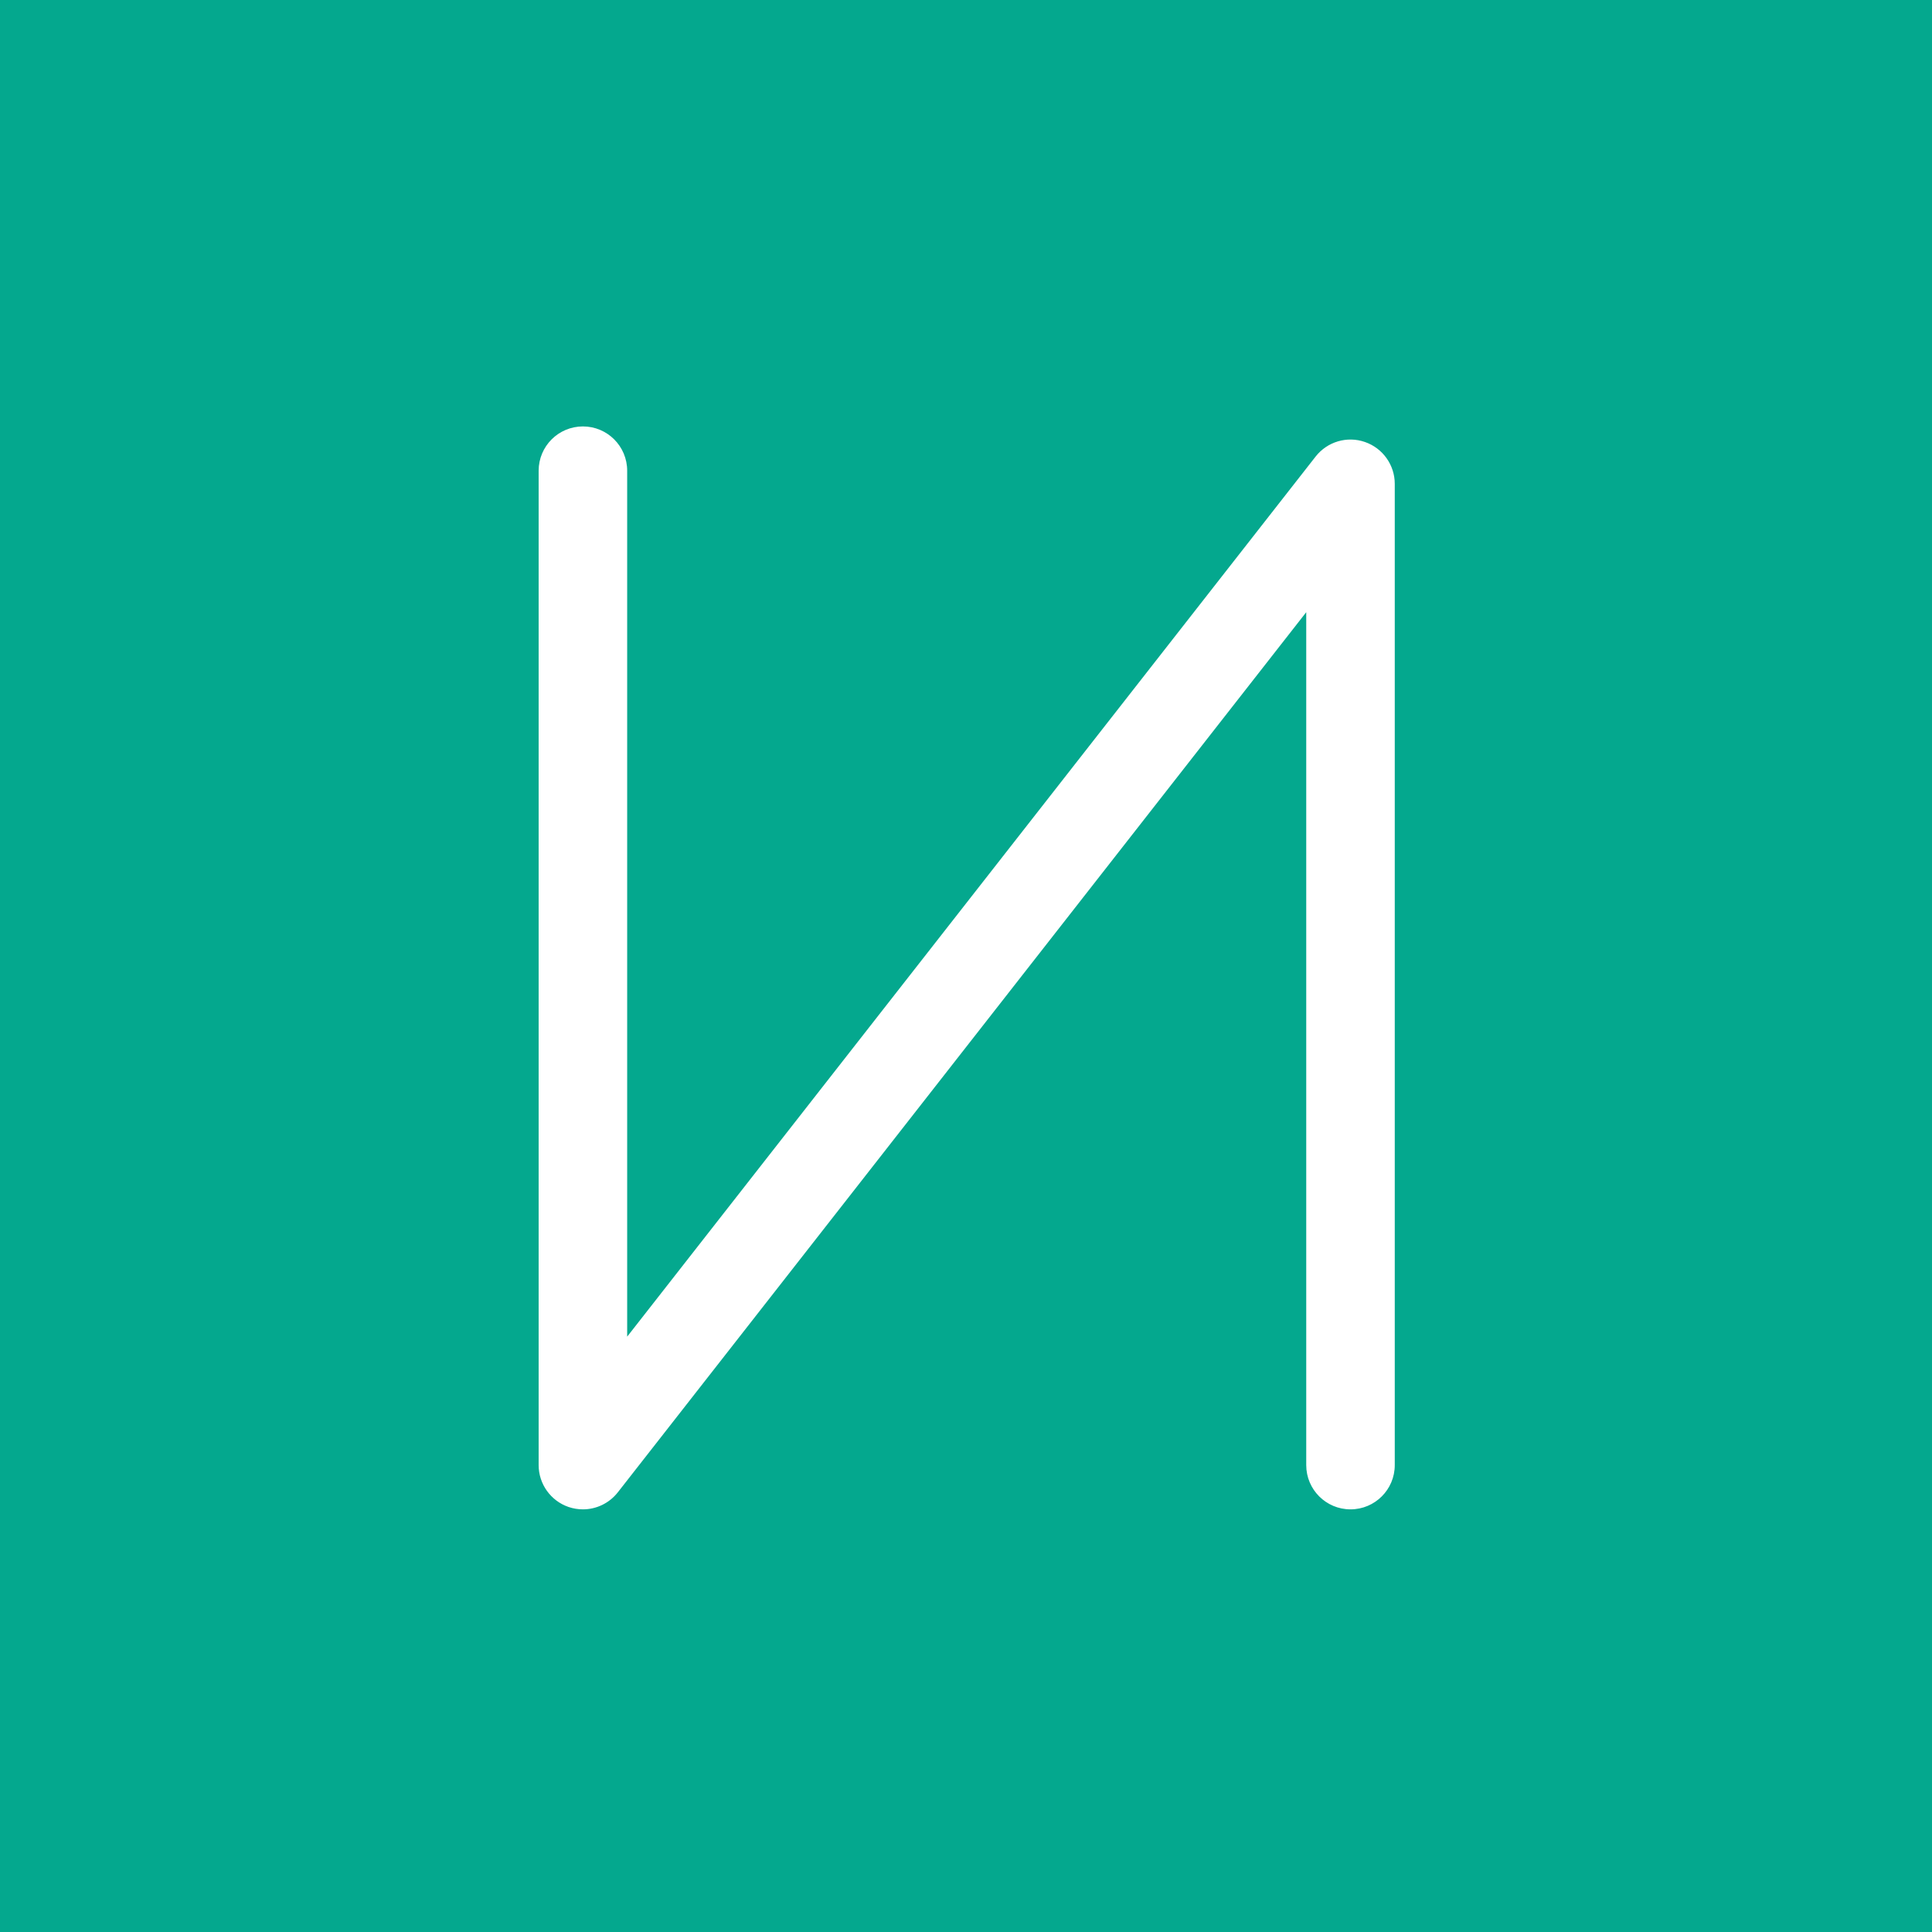 <svg width="96" height="96" viewBox="0 0 96 96" fill="none" xmlns="http://www.w3.org/2000/svg">
<rect width="96" height="96" fill="#04A88E"/>
<path d="M28.965 74.999C28.725 74.999 28.483 74.96 28.249 74.88C27.362 74.574 26.765 73.738 26.765 72.8V23.389C26.765 22.174 27.75 21.189 28.965 21.189C30.179 21.189 31.164 22.174 31.164 23.389V66.417L65.373 22.685C65.952 21.947 66.934 21.654 67.821 21.962C68.708 22.267 69.305 23.103 69.305 24.041V72.8C69.305 74.015 68.32 74.999 67.105 74.999C65.891 74.999 64.906 74.015 64.906 72.8V30.42L30.698 74.154C30.272 74.696 29.63 74.999 28.965 74.999Z" fill="white"/>
</svg>
